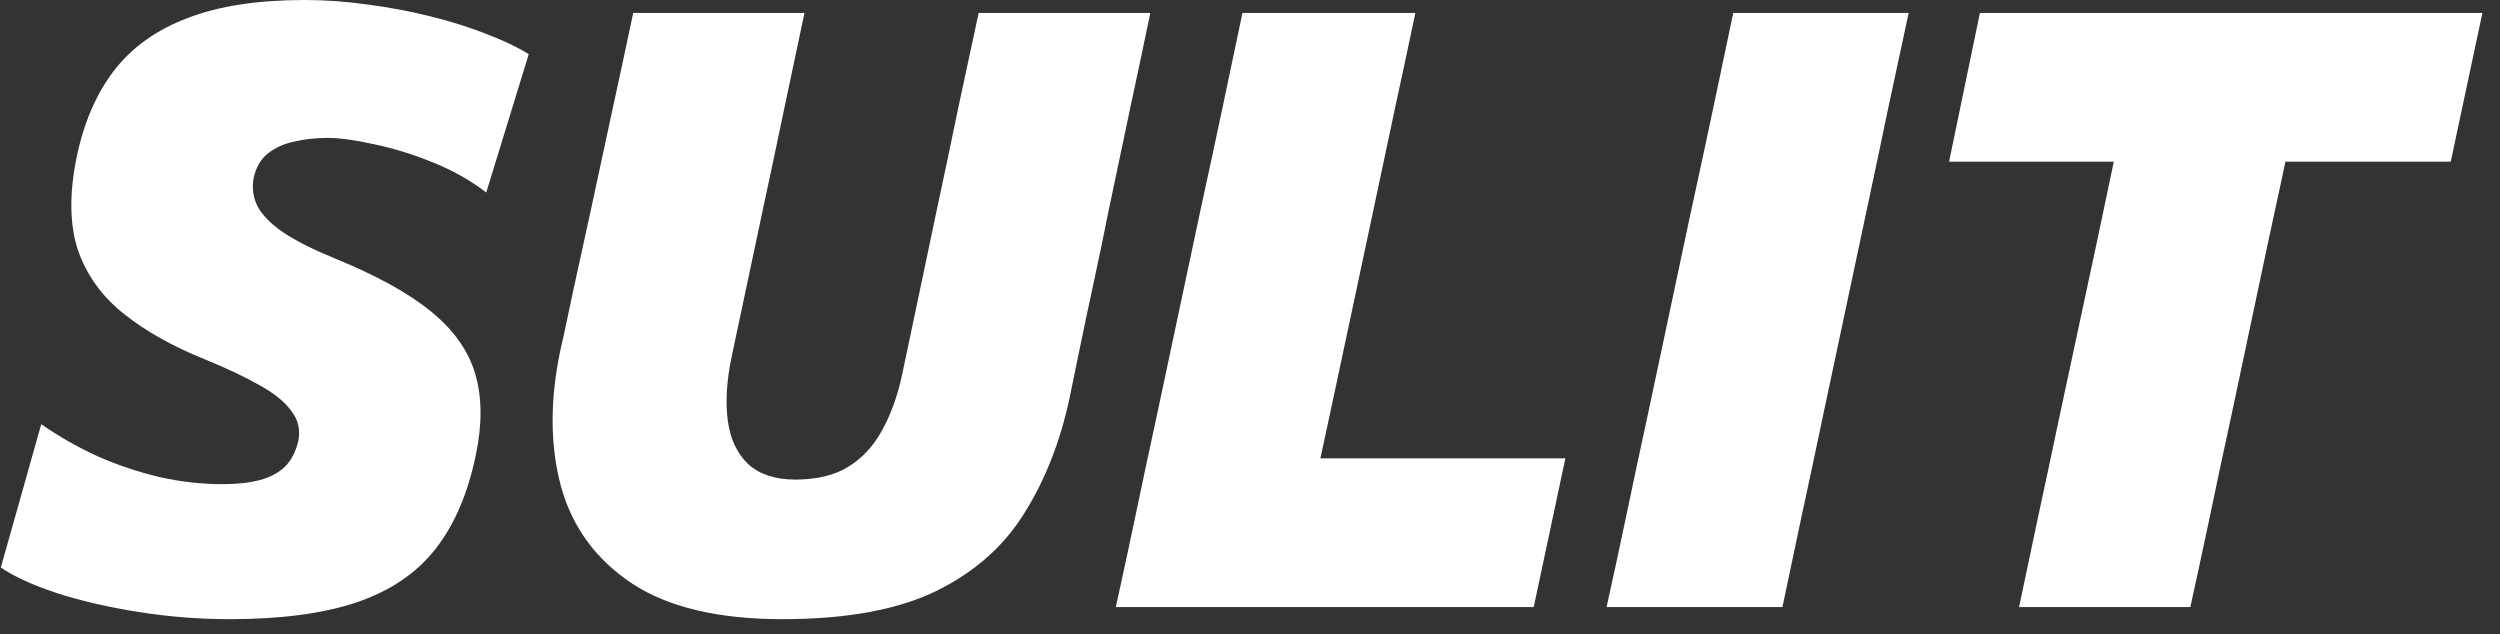 <svg width="138" height="35" viewBox="0 0 138 35" fill="none" xmlns="http://www.w3.org/2000/svg">
<rect x="0" y="0" width="138" height="35" fill="#333333" stroke="none"/>
<path d="M12.673 34.178C11.002 34.178 9.338 34.048 7.682 33.787C6.026 33.526 4.523 33.181 3.174 32.752C1.825 32.307 0.782 31.832 0.046 31.326L2.277 23.414C3.243 24.089 4.278 24.679 5.382 25.185C6.501 25.676 7.644 26.059 8.809 26.335C9.974 26.596 11.132 26.726 12.282 26.726C13.095 26.726 13.785 26.649 14.352 26.496C14.919 26.343 15.379 26.097 15.732 25.76C16.085 25.407 16.33 24.932 16.468 24.334C16.591 23.721 16.46 23.169 16.077 22.678C15.709 22.172 15.119 21.697 14.306 21.252C13.493 20.792 12.504 20.324 11.339 19.849C9.545 19.128 8.042 18.285 6.831 17.319C5.62 16.353 4.776 15.18 4.301 13.8C3.841 12.405 3.818 10.695 4.232 8.671C4.631 6.754 5.321 5.16 6.302 3.887C7.299 2.599 8.656 1.633 10.373 0.989C12.09 0.33 14.237 0 16.813 0C17.963 0 19.128 0.084 20.309 0.253C21.49 0.406 22.632 0.621 23.736 0.897C24.855 1.173 25.883 1.495 26.818 1.863C27.753 2.216 28.543 2.591 29.187 2.99L26.841 10.626C25.967 9.951 24.97 9.392 23.851 8.947C22.747 8.502 21.674 8.173 20.631 7.958C19.588 7.728 18.737 7.613 18.078 7.613C17.419 7.613 16.798 7.682 16.215 7.82C15.648 7.943 15.165 8.165 14.766 8.487C14.383 8.809 14.13 9.246 14.007 9.798C13.9 10.365 13.969 10.894 14.214 11.385C14.475 11.876 14.95 12.359 15.64 12.834C16.33 13.294 17.273 13.769 18.469 14.26C20.769 15.195 22.548 16.177 23.805 17.204C25.062 18.231 25.875 19.389 26.243 20.677C26.611 21.95 26.619 23.429 26.266 25.116C25.821 27.263 25.07 29.003 24.012 30.337C22.969 31.656 21.52 32.629 19.665 33.258C17.825 33.871 15.494 34.178 12.673 34.178Z" fill="white"/>
<path d="M43.189 34.178C39.663 34.178 36.903 33.526 34.909 32.223C32.916 30.904 31.605 29.126 30.976 26.887C30.363 24.633 30.348 22.118 30.93 19.343C31.053 18.822 31.199 18.155 31.367 17.342C31.536 16.529 31.728 15.64 31.942 14.674C32.157 13.708 32.372 12.727 32.586 11.73C33.046 9.568 33.46 7.644 33.828 5.957C34.196 4.27 34.572 2.522 34.955 0.713H44.408C44.025 2.507 43.657 4.247 43.304 5.934C42.952 7.621 42.545 9.537 42.085 11.684L40.383 19.711C40.107 21.03 40.038 22.203 40.176 23.23C40.314 24.242 40.69 25.039 41.303 25.622C41.932 26.189 42.798 26.473 43.902 26.473C45.068 26.473 46.034 26.243 46.8 25.783C47.582 25.308 48.211 24.633 48.686 23.759C49.177 22.885 49.553 21.835 49.813 20.608L51.676 11.753C52.136 9.606 52.543 7.674 52.895 5.957C53.263 4.24 53.639 2.492 54.022 0.713H63.498C63.13 2.492 62.762 4.232 62.394 5.934C62.042 7.621 61.635 9.553 61.175 11.73C60.915 13.033 60.639 14.36 60.347 15.709C60.056 17.058 59.795 18.293 59.565 19.412C59.335 20.516 59.159 21.375 59.036 21.988C58.53 24.365 57.702 26.473 56.552 28.313C55.418 30.153 53.785 31.594 51.653 32.637C49.522 33.664 46.701 34.178 43.189 34.178Z" fill="white"/>
<path d="M61.592 33.511C61.975 31.778 62.336 30.107 62.673 28.497C63.011 26.872 63.409 25.001 63.869 22.885L66.238 11.73C66.713 9.553 67.127 7.628 67.48 5.957C67.833 4.27 68.201 2.522 68.584 0.713H78.129C77.746 2.538 77.37 4.293 77.002 5.98C76.65 7.667 76.243 9.583 75.783 11.73L73.736 21.344C73.291 23.429 72.893 25.285 72.54 26.91C72.203 28.535 71.843 30.222 71.459 31.97L69.688 25.3H76.335C77.823 25.3 79.133 25.3 80.268 25.3C81.403 25.3 82.453 25.3 83.419 25.3C84.4 25.3 85.397 25.3 86.409 25.3L84.661 33.511H61.592Z" fill="white"/>
<path d="M88.684 33.511C89.068 31.778 89.428 30.107 89.765 28.497C90.103 26.872 90.501 25.001 90.961 22.885L93.33 11.73C93.806 9.553 94.22 7.628 94.572 5.957C94.925 4.27 95.293 2.522 95.676 0.713H105.359C104.976 2.507 104.6 4.255 104.232 5.957C103.88 7.659 103.473 9.583 103.013 11.73L100.644 22.885C100.2 25.001 99.801 26.872 99.448 28.497C99.111 30.107 98.758 31.778 98.39 33.511H88.684Z" fill="white"/>
<path d="M111.453 33.511C111.821 31.778 112.173 30.107 112.511 28.497C112.863 26.872 113.262 25.001 113.707 22.885L115.777 13.225C116.237 11.048 116.643 9.116 116.996 7.429C117.348 5.742 117.724 4.01 118.123 2.231L120.262 8.924H115.662C113.99 8.924 112.511 8.924 111.223 8.924C109.95 8.924 108.739 8.924 107.589 8.924L109.291 0.713H137.029L135.281 8.924C134.131 8.924 132.919 8.924 131.647 8.924C130.374 8.924 128.902 8.924 127.231 8.924H122.631L127.576 2.231C127.192 4.01 126.824 5.742 126.472 7.429C126.119 9.116 125.705 11.048 125.23 13.225L123.183 22.885C122.723 25.001 122.324 26.872 121.987 28.497C121.649 30.107 121.289 31.778 120.906 33.511H111.453Z" fill="white"/>
</svg>
